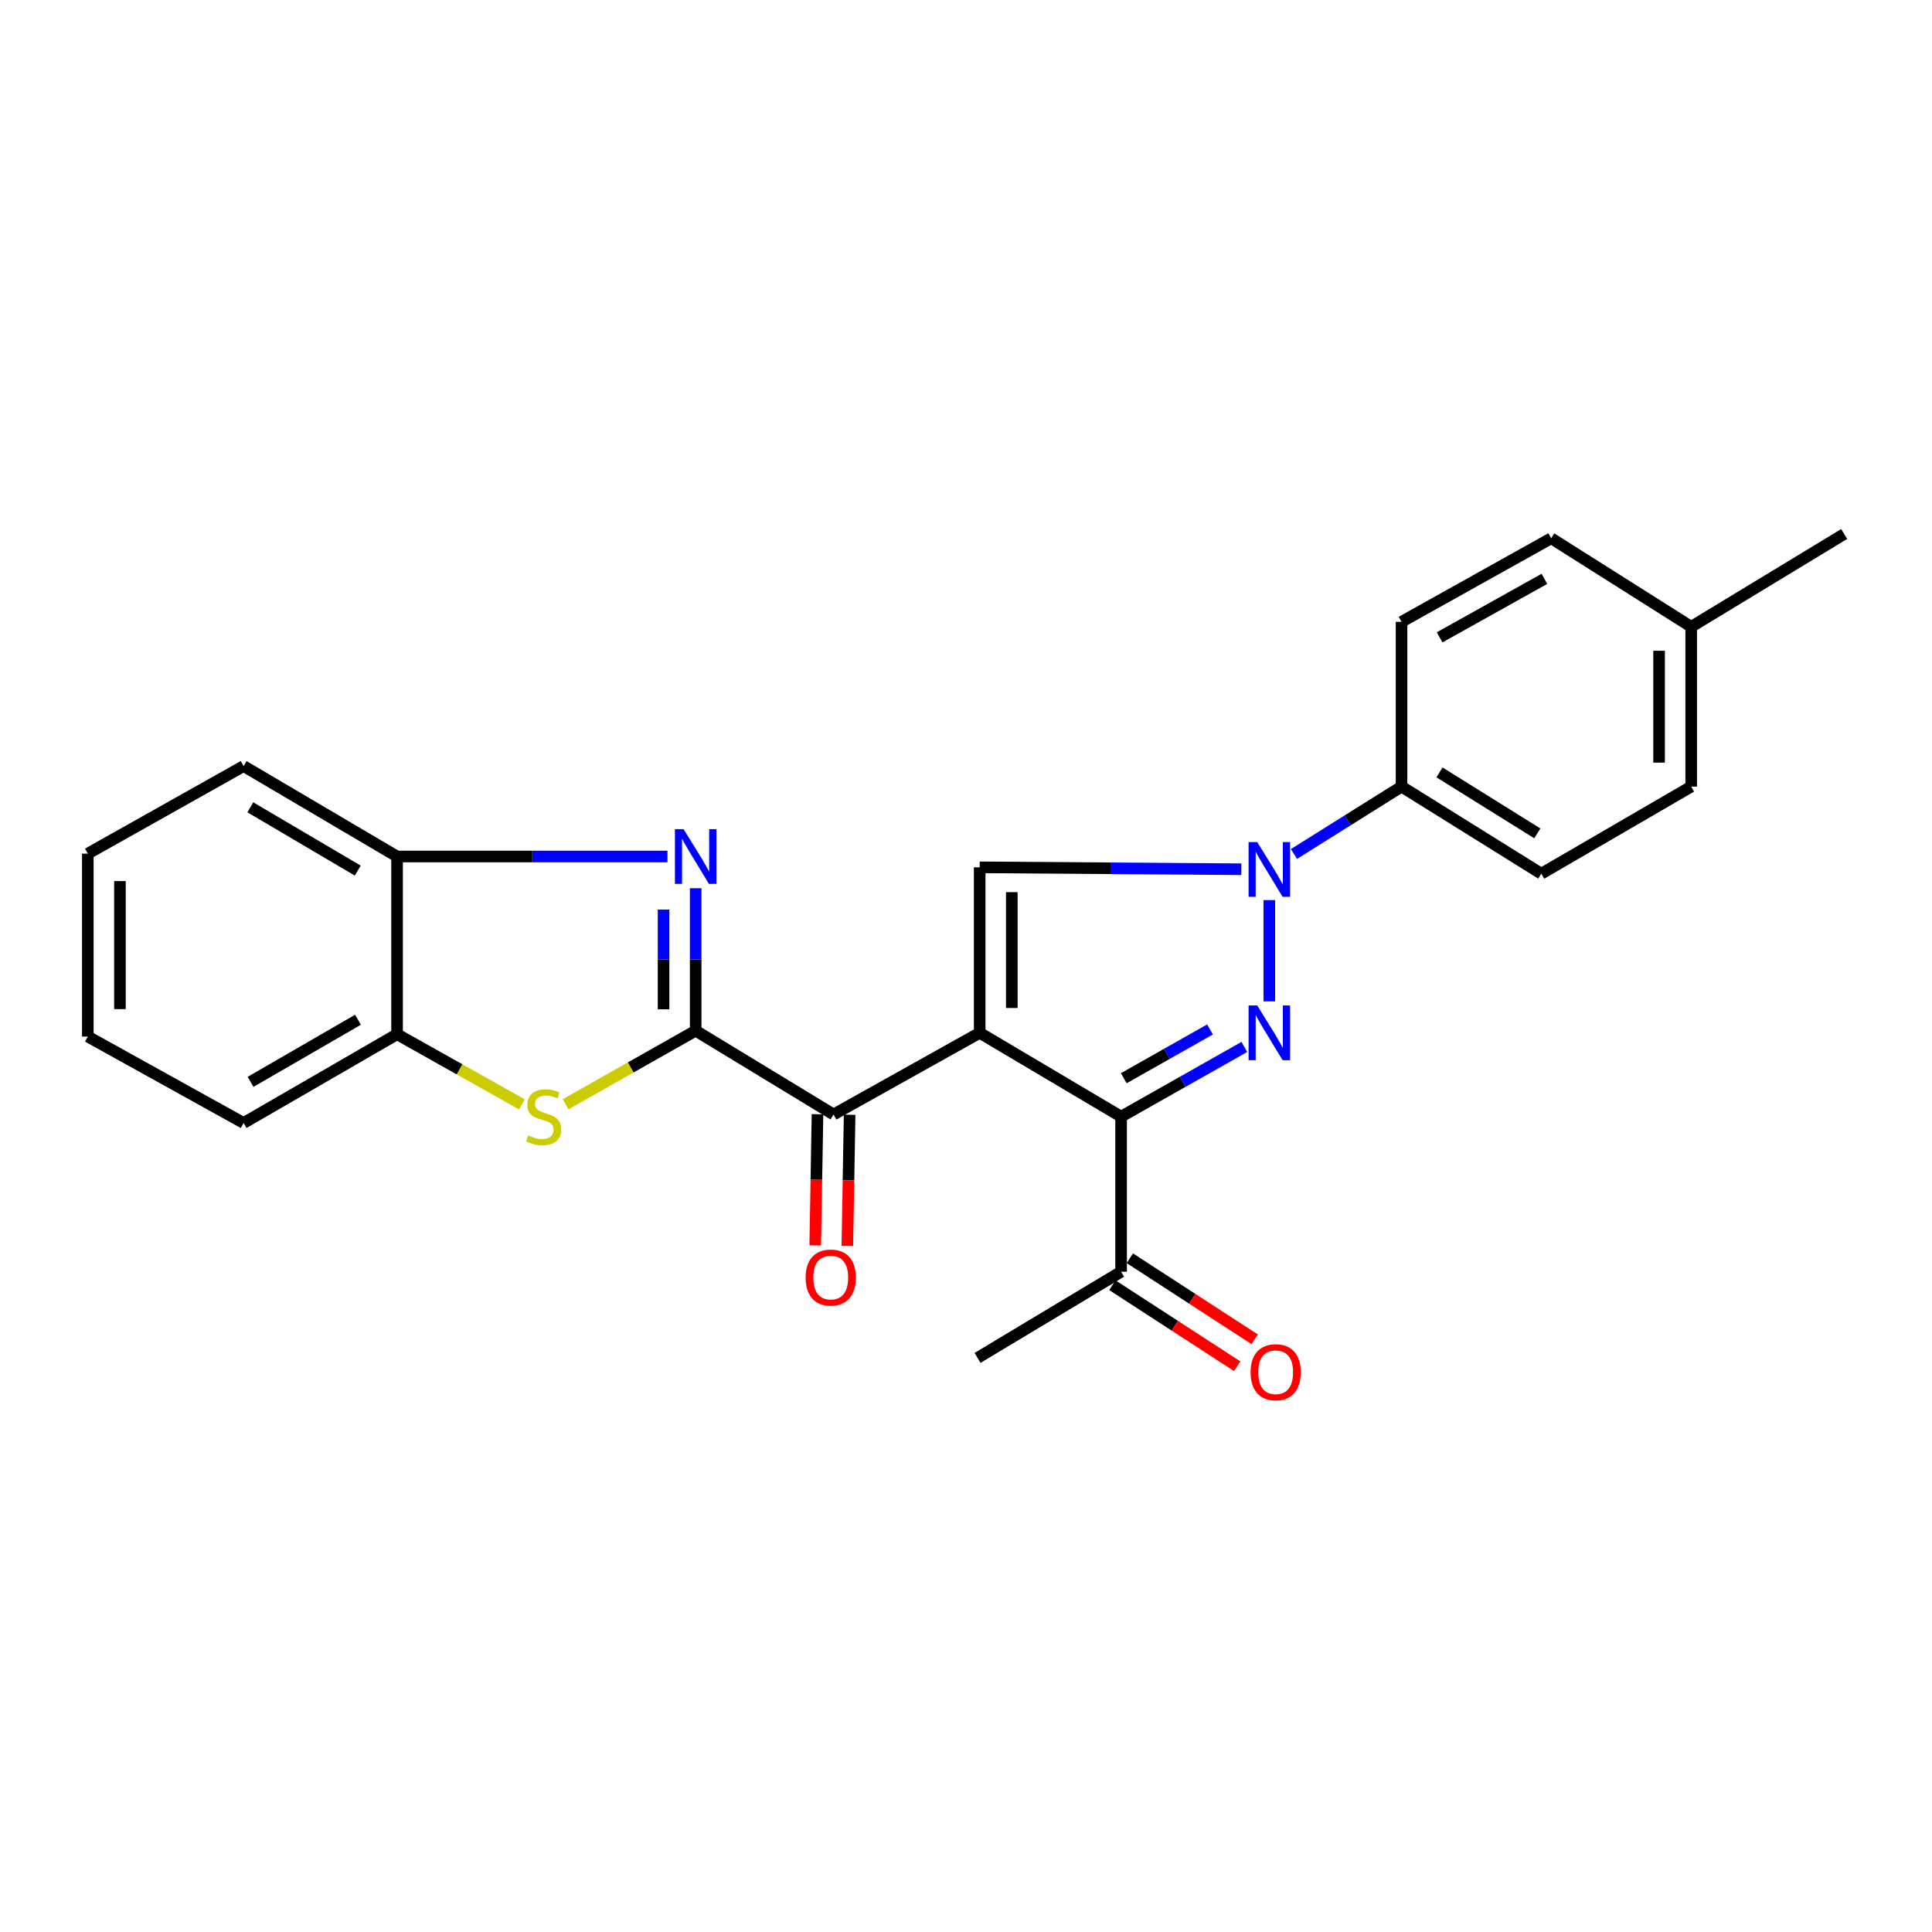 <?xml version='1.0' encoding='iso-8859-1'?>
<svg version='1.1' baseProfile='full'
              xmlns='http://www.w3.org/2000/svg'
                      xmlns:rdkit='http://www.rdkit.org/xml'
                      xmlns:xlink='http://www.w3.org/1999/xlink'
                  xml:space='preserve'
width='1000px' height='1000px' viewBox='0 0 1000 1000'>
<!-- END OF HEADER -->
<rect style='opacity:1.0;fill:#FFFFFF;stroke:none' width='1000' height='1000' x='0' y='0'> </rect>
<path class='bond-0' d='M 507.084,534.586 L 580.28,577.967' style='fill:none;fill-rule:evenodd;stroke:#000000;stroke-width:6px;stroke-linecap:butt;stroke-linejoin:miter;stroke-opacity:1' />
<path class='bond-4' d='M 507.084,534.586 L 507.084,448.93' style='fill:none;fill-rule:evenodd;stroke:#000000;stroke-width:6px;stroke-linecap:butt;stroke-linejoin:miter;stroke-opacity:1' />
<path class='bond-4' d='M 523.709,521.737 L 523.709,461.778' style='fill:none;fill-rule:evenodd;stroke:#000000;stroke-width:6px;stroke-linecap:butt;stroke-linejoin:miter;stroke-opacity:1' />
<path class='bond-6' d='M 507.084,534.586 L 431.45,576.859' style='fill:none;fill-rule:evenodd;stroke:#000000;stroke-width:6px;stroke-linecap:butt;stroke-linejoin:miter;stroke-opacity:1' />
<path class='bond-1' d='M 580.28,577.967 L 612.171,559.936' style='fill:none;fill-rule:evenodd;stroke:#000000;stroke-width:6px;stroke-linecap:butt;stroke-linejoin:miter;stroke-opacity:1' />
<path class='bond-1' d='M 612.171,559.936 L 644.061,541.904' style='fill:none;fill-rule:evenodd;stroke:#0000FF;stroke-width:6px;stroke-linecap:butt;stroke-linejoin:miter;stroke-opacity:1' />
<path class='bond-1' d='M 581.665,558.086 L 603.988,545.464' style='fill:none;fill-rule:evenodd;stroke:#000000;stroke-width:6px;stroke-linecap:butt;stroke-linejoin:miter;stroke-opacity:1' />
<path class='bond-1' d='M 603.988,545.464 L 626.311,532.842' style='fill:none;fill-rule:evenodd;stroke:#0000FF;stroke-width:6px;stroke-linecap:butt;stroke-linejoin:miter;stroke-opacity:1' />
<path class='bond-10' d='M 580.28,577.967 L 580.28,658.248' style='fill:none;fill-rule:evenodd;stroke:#000000;stroke-width:6px;stroke-linecap:butt;stroke-linejoin:miter;stroke-opacity:1' />
<path class='bond-25' d='M 657.004,518.311 L 657.004,465.887' style='fill:none;fill-rule:evenodd;stroke:#0000FF;stroke-width:6px;stroke-linecap:butt;stroke-linejoin:miter;stroke-opacity:1' />
<path class='bond-2' d='M 360.082,533.486 L 431.45,576.859' style='fill:none;fill-rule:evenodd;stroke:#000000;stroke-width:6px;stroke-linecap:butt;stroke-linejoin:miter;stroke-opacity:1' />
<path class='bond-5' d='M 360.082,533.486 L 360.082,496.612' style='fill:none;fill-rule:evenodd;stroke:#000000;stroke-width:6px;stroke-linecap:butt;stroke-linejoin:miter;stroke-opacity:1' />
<path class='bond-5' d='M 360.082,496.612 L 360.082,459.738' style='fill:none;fill-rule:evenodd;stroke:#0000FF;stroke-width:6px;stroke-linecap:butt;stroke-linejoin:miter;stroke-opacity:1' />
<path class='bond-5' d='M 343.457,522.424 L 343.457,496.612' style='fill:none;fill-rule:evenodd;stroke:#000000;stroke-width:6px;stroke-linecap:butt;stroke-linejoin:miter;stroke-opacity:1' />
<path class='bond-5' d='M 343.457,496.612 L 343.457,470.8' style='fill:none;fill-rule:evenodd;stroke:#0000FF;stroke-width:6px;stroke-linecap:butt;stroke-linejoin:miter;stroke-opacity:1' />
<path class='bond-7' d='M 360.082,533.486 L 326.415,552.521' style='fill:none;fill-rule:evenodd;stroke:#000000;stroke-width:6px;stroke-linecap:butt;stroke-linejoin:miter;stroke-opacity:1' />
<path class='bond-7' d='M 326.415,552.521 L 292.749,571.556' style='fill:none;fill-rule:evenodd;stroke:#CCCC00;stroke-width:6px;stroke-linecap:butt;stroke-linejoin:miter;stroke-opacity:1' />
<path class='bond-3' d='M 642.516,449.914 L 574.8,449.422' style='fill:none;fill-rule:evenodd;stroke:#0000FF;stroke-width:6px;stroke-linecap:butt;stroke-linejoin:miter;stroke-opacity:1' />
<path class='bond-3' d='M 574.8,449.422 L 507.084,448.93' style='fill:none;fill-rule:evenodd;stroke:#000000;stroke-width:6px;stroke-linecap:butt;stroke-linejoin:miter;stroke-opacity:1' />
<path class='bond-11' d='M 669.763,442.024 L 697.599,424.58' style='fill:none;fill-rule:evenodd;stroke:#0000FF;stroke-width:6px;stroke-linecap:butt;stroke-linejoin:miter;stroke-opacity:1' />
<path class='bond-11' d='M 697.599,424.58 L 725.435,407.137' style='fill:none;fill-rule:evenodd;stroke:#000000;stroke-width:6px;stroke-linecap:butt;stroke-linejoin:miter;stroke-opacity:1' />
<path class='bond-8' d='M 345.478,443.324 L 275.502,443.324' style='fill:none;fill-rule:evenodd;stroke:#0000FF;stroke-width:6px;stroke-linecap:butt;stroke-linejoin:miter;stroke-opacity:1' />
<path class='bond-8' d='M 275.502,443.324 L 205.525,443.324' style='fill:none;fill-rule:evenodd;stroke:#000000;stroke-width:6px;stroke-linecap:butt;stroke-linejoin:miter;stroke-opacity:1' />
<path class='bond-12' d='M 423.138,576.715 L 422.551,610.659' style='fill:none;fill-rule:evenodd;stroke:#000000;stroke-width:6px;stroke-linecap:butt;stroke-linejoin:miter;stroke-opacity:1' />
<path class='bond-12' d='M 422.551,610.659 L 421.963,644.603' style='fill:none;fill-rule:evenodd;stroke:#FF0000;stroke-width:6px;stroke-linecap:butt;stroke-linejoin:miter;stroke-opacity:1' />
<path class='bond-12' d='M 439.761,577.003 L 439.173,610.947' style='fill:none;fill-rule:evenodd;stroke:#000000;stroke-width:6px;stroke-linecap:butt;stroke-linejoin:miter;stroke-opacity:1' />
<path class='bond-12' d='M 439.173,610.947 L 438.586,644.891' style='fill:none;fill-rule:evenodd;stroke:#FF0000;stroke-width:6px;stroke-linecap:butt;stroke-linejoin:miter;stroke-opacity:1' />
<path class='bond-9' d='M 270.153,571.642 L 237.839,553.483' style='fill:none;fill-rule:evenodd;stroke:#CCCC00;stroke-width:6px;stroke-linecap:butt;stroke-linejoin:miter;stroke-opacity:1' />
<path class='bond-9' d='M 237.839,553.483 L 205.525,535.324' style='fill:none;fill-rule:evenodd;stroke:#000000;stroke-width:6px;stroke-linecap:butt;stroke-linejoin:miter;stroke-opacity:1' />
<path class='bond-19' d='M 205.525,443.324 L 126.095,396.515' style='fill:none;fill-rule:evenodd;stroke:#000000;stroke-width:6px;stroke-linecap:butt;stroke-linejoin:miter;stroke-opacity:1' />
<path class='bond-19' d='M 185.17,450.625 L 129.569,417.859' style='fill:none;fill-rule:evenodd;stroke:#000000;stroke-width:6px;stroke-linecap:butt;stroke-linejoin:miter;stroke-opacity:1' />
<path class='bond-26' d='M 205.525,443.324 L 205.525,535.324' style='fill:none;fill-rule:evenodd;stroke:#000000;stroke-width:6px;stroke-linecap:butt;stroke-linejoin:miter;stroke-opacity:1' />
<path class='bond-20' d='M 205.525,535.324 L 126.095,581.256' style='fill:none;fill-rule:evenodd;stroke:#000000;stroke-width:6px;stroke-linecap:butt;stroke-linejoin:miter;stroke-opacity:1' />
<path class='bond-20' d='M 185.289,527.822 L 129.687,559.974' style='fill:none;fill-rule:evenodd;stroke:#000000;stroke-width:6px;stroke-linecap:butt;stroke-linejoin:miter;stroke-opacity:1' />
<path class='bond-13' d='M 575.754,665.22 L 608.068,686.194' style='fill:none;fill-rule:evenodd;stroke:#000000;stroke-width:6px;stroke-linecap:butt;stroke-linejoin:miter;stroke-opacity:1' />
<path class='bond-13' d='M 608.068,686.194 L 640.382,707.169' style='fill:none;fill-rule:evenodd;stroke:#FF0000;stroke-width:6px;stroke-linecap:butt;stroke-linejoin:miter;stroke-opacity:1' />
<path class='bond-13' d='M 584.806,651.275 L 617.12,672.25' style='fill:none;fill-rule:evenodd;stroke:#000000;stroke-width:6px;stroke-linecap:butt;stroke-linejoin:miter;stroke-opacity:1' />
<path class='bond-13' d='M 617.12,672.25 L 649.433,693.224' style='fill:none;fill-rule:evenodd;stroke:#FF0000;stroke-width:6px;stroke-linecap:butt;stroke-linejoin:miter;stroke-opacity:1' />
<path class='bond-21' d='M 580.28,658.248 L 505.976,702.849' style='fill:none;fill-rule:evenodd;stroke:#000000;stroke-width:6px;stroke-linecap:butt;stroke-linejoin:miter;stroke-opacity:1' />
<path class='bond-14' d='M 725.435,407.137 L 797.772,452.227' style='fill:none;fill-rule:evenodd;stroke:#000000;stroke-width:6px;stroke-linecap:butt;stroke-linejoin:miter;stroke-opacity:1' />
<path class='bond-14' d='M 745.08,399.792 L 795.716,431.355' style='fill:none;fill-rule:evenodd;stroke:#000000;stroke-width:6px;stroke-linecap:butt;stroke-linejoin:miter;stroke-opacity:1' />
<path class='bond-15' d='M 725.435,407.137 L 725.435,321.86' style='fill:none;fill-rule:evenodd;stroke:#000000;stroke-width:6px;stroke-linecap:butt;stroke-linejoin:miter;stroke-opacity:1' />
<path class='bond-17' d='M 797.772,452.227 L 875.364,407.137' style='fill:none;fill-rule:evenodd;stroke:#000000;stroke-width:6px;stroke-linecap:butt;stroke-linejoin:miter;stroke-opacity:1' />
<path class='bond-16' d='M 725.435,321.86 L 802.898,278.607' style='fill:none;fill-rule:evenodd;stroke:#000000;stroke-width:6px;stroke-linecap:butt;stroke-linejoin:miter;stroke-opacity:1' />
<path class='bond-16' d='M 745.159,329.887 L 799.383,299.61' style='fill:none;fill-rule:evenodd;stroke:#000000;stroke-width:6px;stroke-linecap:butt;stroke-linejoin:miter;stroke-opacity:1' />
<path class='bond-18' d='M 802.898,278.607 L 875.364,324.427' style='fill:none;fill-rule:evenodd;stroke:#000000;stroke-width:6px;stroke-linecap:butt;stroke-linejoin:miter;stroke-opacity:1' />
<path class='bond-28' d='M 875.364,407.137 L 875.364,324.427' style='fill:none;fill-rule:evenodd;stroke:#000000;stroke-width:6px;stroke-linecap:butt;stroke-linejoin:miter;stroke-opacity:1' />
<path class='bond-28' d='M 858.739,394.73 L 858.739,336.834' style='fill:none;fill-rule:evenodd;stroke:#000000;stroke-width:6px;stroke-linecap:butt;stroke-linejoin:miter;stroke-opacity:1' />
<path class='bond-22' d='M 875.364,324.427 L 954.545,276.4' style='fill:none;fill-rule:evenodd;stroke:#000000;stroke-width:6px;stroke-linecap:butt;stroke-linejoin:miter;stroke-opacity:1' />
<path class='bond-24' d='M 126.095,396.515 L 45.455,441.846' style='fill:none;fill-rule:evenodd;stroke:#000000;stroke-width:6px;stroke-linecap:butt;stroke-linejoin:miter;stroke-opacity:1' />
<path class='bond-23' d='M 126.095,581.256 L 45.455,536.525' style='fill:none;fill-rule:evenodd;stroke:#000000;stroke-width:6px;stroke-linecap:butt;stroke-linejoin:miter;stroke-opacity:1' />
<path class='bond-27' d='M 45.455,536.525 L 45.455,441.846' style='fill:none;fill-rule:evenodd;stroke:#000000;stroke-width:6px;stroke-linecap:butt;stroke-linejoin:miter;stroke-opacity:1' />
<path class='bond-27' d='M 62.08,522.323 L 62.08,456.048' style='fill:none;fill-rule:evenodd;stroke:#000000;stroke-width:6px;stroke-linecap:butt;stroke-linejoin:miter;stroke-opacity:1' />
<path  class='atom-2' d='M 650.744 520.426
L 660.024 535.426
Q 660.944 536.906, 662.424 539.586
Q 663.904 542.266, 663.984 542.426
L 663.984 520.426
L 667.744 520.426
L 667.744 548.746
L 663.864 548.746
L 653.904 532.346
Q 652.744 530.426, 651.504 528.226
Q 650.304 526.026, 649.944 525.346
L 649.944 548.746
L 646.264 548.746
L 646.264 520.426
L 650.744 520.426
' fill='#0000FF'/>
<path  class='atom-4' d='M 650.744 435.86
L 660.024 450.86
Q 660.944 452.34, 662.424 455.02
Q 663.904 457.7, 663.984 457.86
L 663.984 435.86
L 667.744 435.86
L 667.744 464.18
L 663.864 464.18
L 653.904 447.78
Q 652.744 445.86, 651.504 443.66
Q 650.304 441.46, 649.944 440.78
L 649.944 464.18
L 646.264 464.18
L 646.264 435.86
L 650.744 435.86
' fill='#0000FF'/>
<path  class='atom-6' d='M 353.822 429.164
L 363.102 444.164
Q 364.022 445.644, 365.502 448.324
Q 366.982 451.004, 367.062 451.164
L 367.062 429.164
L 370.822 429.164
L 370.822 457.484
L 366.942 457.484
L 356.982 441.084
Q 355.822 439.164, 354.582 436.964
Q 353.382 434.764, 353.022 434.084
L 353.022 457.484
L 349.342 457.484
L 349.342 429.164
L 353.822 429.164
' fill='#0000FF'/>
<path  class='atom-8' d='M 273.409 587.687
Q 273.729 587.807, 275.049 588.367
Q 276.369 588.927, 277.809 589.287
Q 279.289 589.607, 280.729 589.607
Q 283.409 589.607, 284.969 588.327
Q 286.529 587.007, 286.529 584.727
Q 286.529 583.167, 285.729 582.207
Q 284.969 581.247, 283.769 580.727
Q 282.569 580.207, 280.569 579.607
Q 278.049 578.847, 276.529 578.127
Q 275.049 577.407, 273.969 575.887
Q 272.929 574.367, 272.929 571.807
Q 272.929 568.247, 275.329 566.047
Q 277.769 563.847, 282.569 563.847
Q 285.849 563.847, 289.569 565.407
L 288.649 568.487
Q 285.249 567.087, 282.689 567.087
Q 279.929 567.087, 278.409 568.247
Q 276.889 569.367, 276.929 571.327
Q 276.929 572.847, 277.689 573.767
Q 278.489 574.687, 279.609 575.207
Q 280.769 575.727, 282.689 576.327
Q 285.249 577.127, 286.769 577.927
Q 288.289 578.727, 289.369 580.367
Q 290.489 581.967, 290.489 584.727
Q 290.489 588.647, 287.849 590.767
Q 285.249 592.847, 280.889 592.847
Q 278.369 592.847, 276.449 592.287
Q 274.569 591.767, 272.329 590.847
L 273.409 587.687
' fill='#CCCC00'/>
<path  class='atom-13' d='M 416.99 661.256
Q 416.99 654.456, 420.35 650.656
Q 423.71 646.856, 429.99 646.856
Q 436.27 646.856, 439.63 650.656
Q 442.99 654.456, 442.99 661.256
Q 442.99 668.136, 439.59 672.056
Q 436.19 675.936, 429.99 675.936
Q 423.75 675.936, 420.35 672.056
Q 416.99 668.176, 416.99 661.256
M 429.99 672.736
Q 434.31 672.736, 436.63 669.856
Q 438.99 666.936, 438.99 661.256
Q 438.99 655.696, 436.63 652.896
Q 434.31 650.056, 429.99 650.056
Q 425.67 650.056, 423.31 652.856
Q 420.99 655.656, 420.99 661.256
Q 420.99 666.976, 423.31 669.856
Q 425.67 672.736, 429.99 672.736
' fill='#FF0000'/>
<path  class='atom-14' d='M 647.293 710.262
Q 647.293 703.462, 650.653 699.662
Q 654.013 695.862, 660.293 695.862
Q 666.573 695.862, 669.933 699.662
Q 673.293 703.462, 673.293 710.262
Q 673.293 717.142, 669.893 721.062
Q 666.493 724.942, 660.293 724.942
Q 654.053 724.942, 650.653 721.062
Q 647.293 717.182, 647.293 710.262
M 660.293 721.742
Q 664.613 721.742, 666.933 718.862
Q 669.293 715.942, 669.293 710.262
Q 669.293 704.702, 666.933 701.902
Q 664.613 699.062, 660.293 699.062
Q 655.973 699.062, 653.613 701.862
Q 651.293 704.662, 651.293 710.262
Q 651.293 715.982, 653.613 718.862
Q 655.973 721.742, 660.293 721.742
' fill='#FF0000'/>
</svg>

